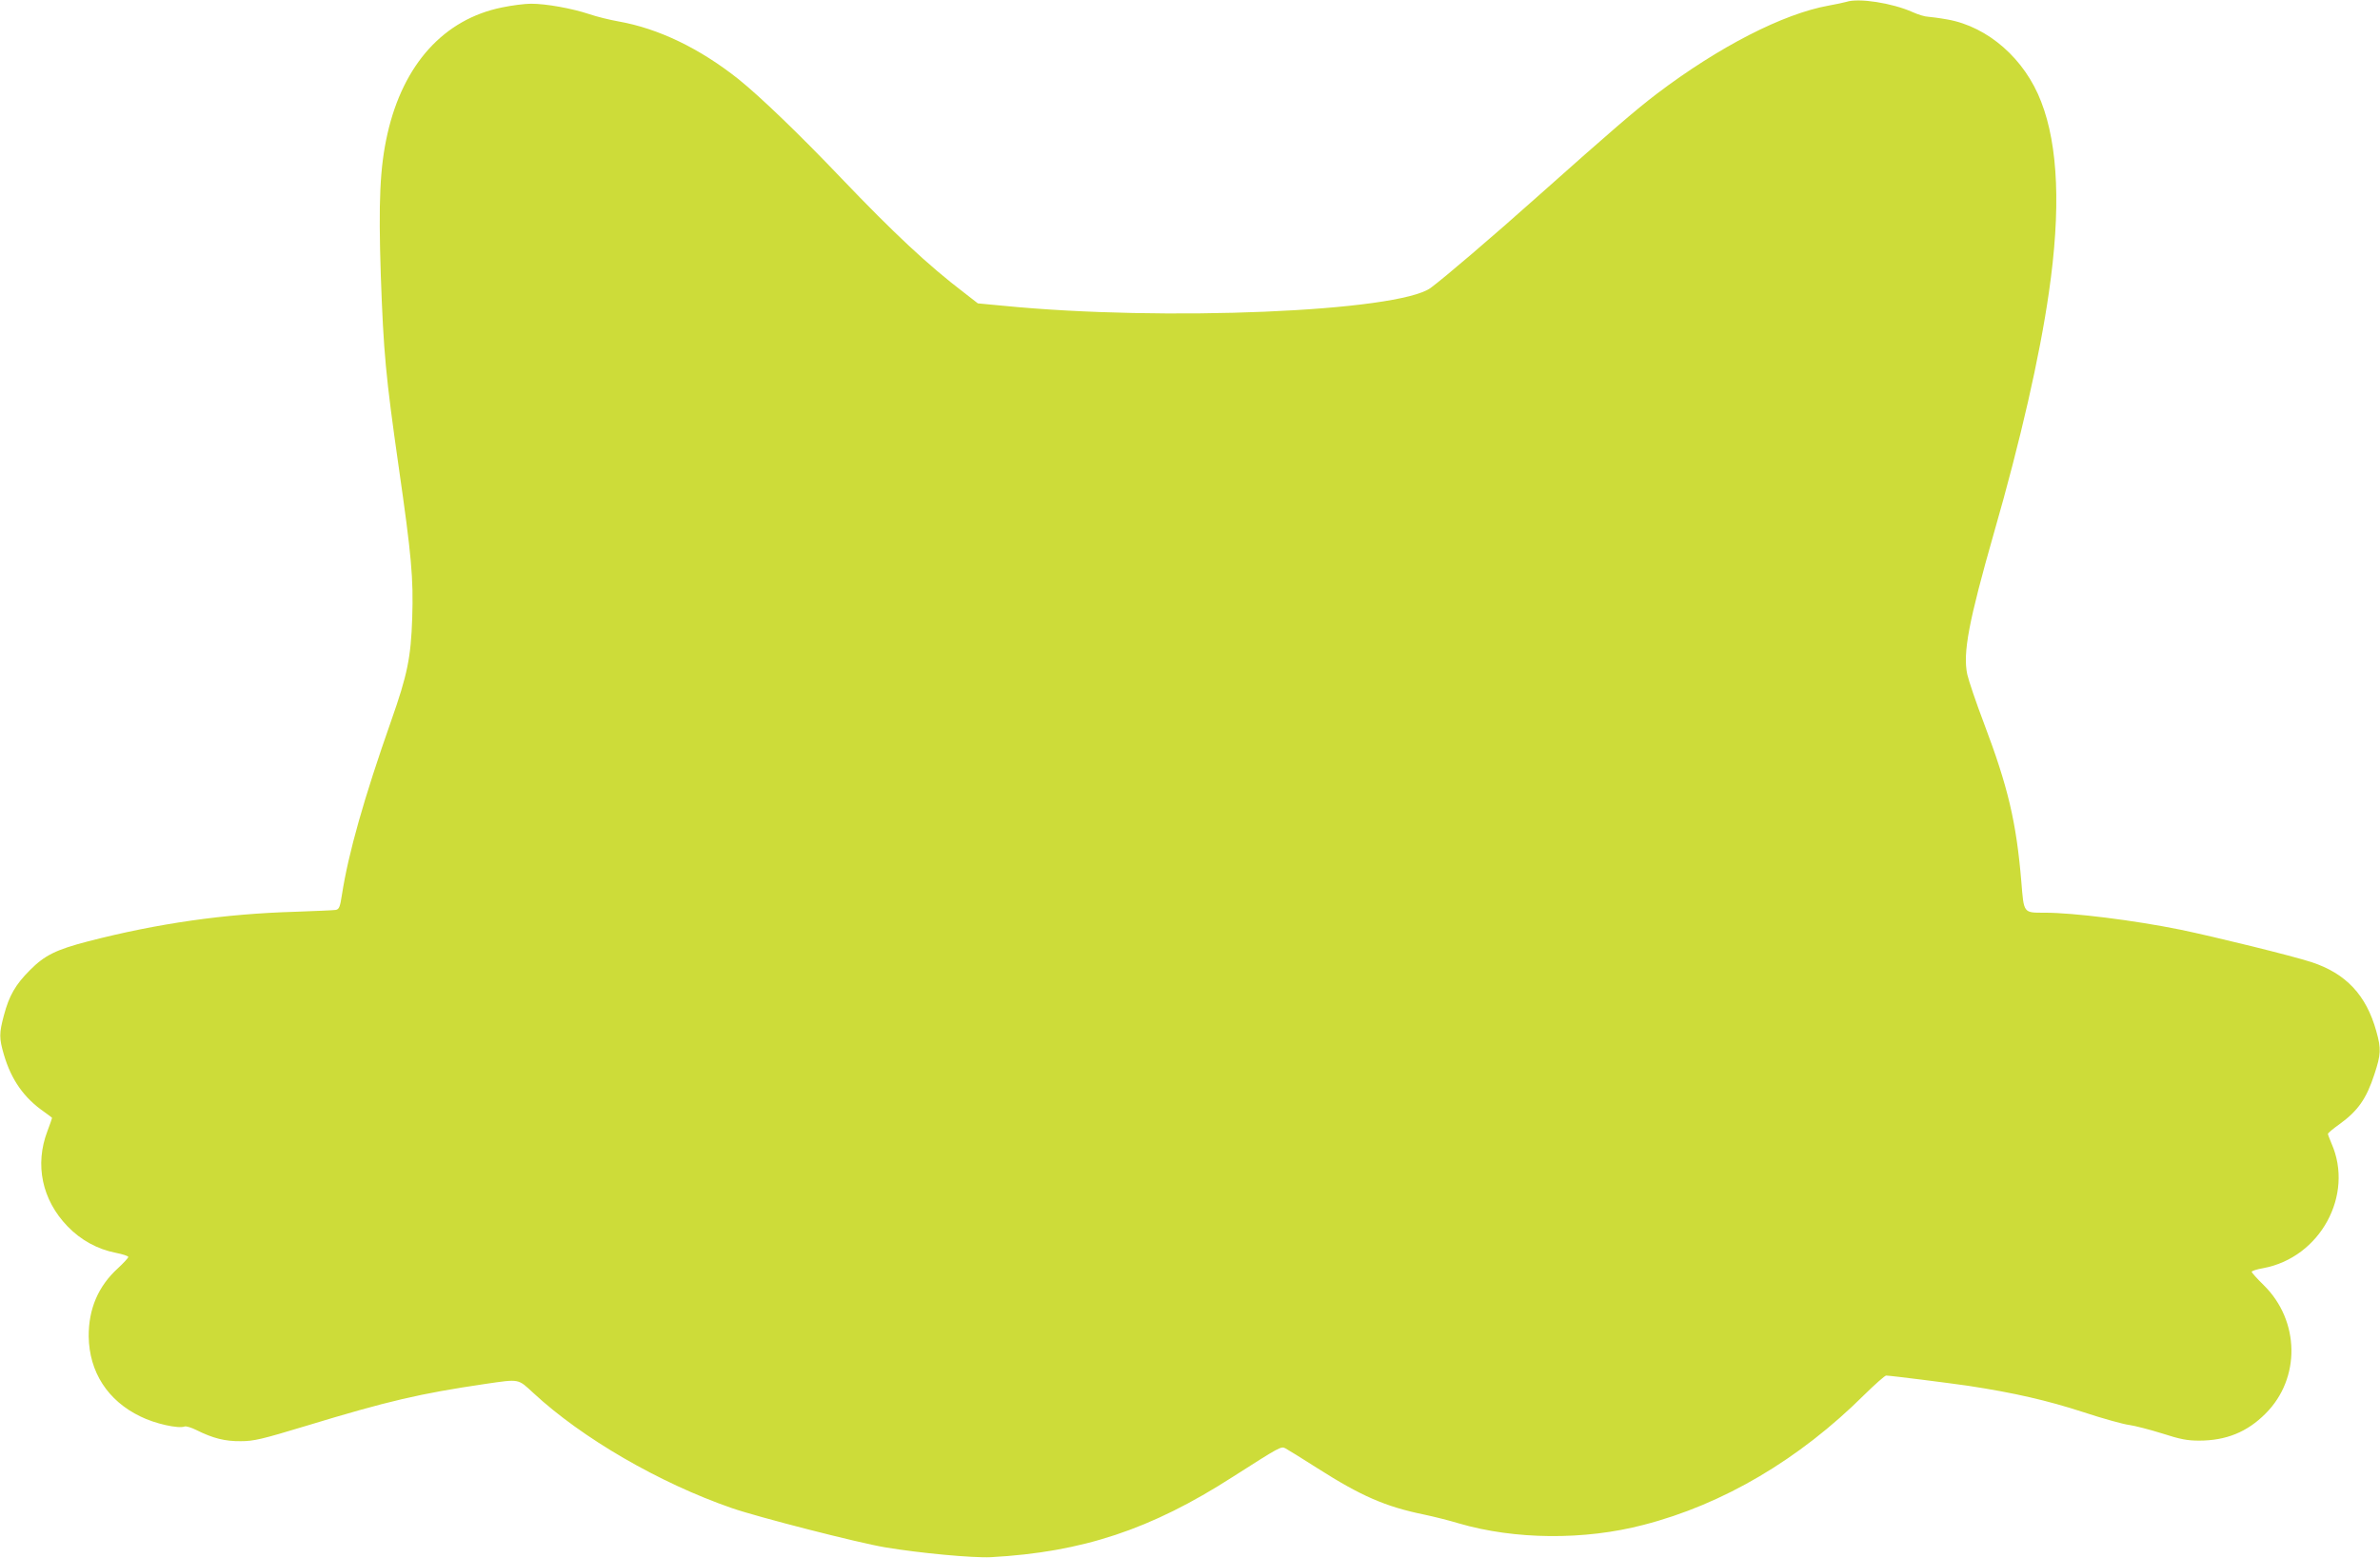 <?xml version="1.0" standalone="no"?>
<!DOCTYPE svg PUBLIC "-//W3C//DTD SVG 20010904//EN"
 "http://www.w3.org/TR/2001/REC-SVG-20010904/DTD/svg10.dtd">
<svg version="1.0" xmlns="http://www.w3.org/2000/svg"
 width="1280pt" height="838pt" viewBox="0 0 1280 838"
 preserveAspectRatio="xMidYMid meet">
<g transform="translate(0,838) scale(0.1,-0.1)"
fill="#cddc39" stroke="none">
<path d="M9930 8370 c-14 -4 -56 -13 -95 -20 -245 -44 -590 -221 -925 -475
-113 -86 -251 -205 -626 -539 -260 -232 -518 -452 -590 -505 -176 -128 -1437
-181 -2297 -96 l-138 13 -72 56 c-198 151 -381 323 -663 618 -226 237 -433
436 -552 532 -209 166 -431 273 -647 311 -45 8 -115 25 -156 39 -93 31 -232
56 -313 56 -33 0 -104 -9 -156 -20 -312 -63 -531 -305 -616 -679 -41 -181 -49
-364 -36 -762 15 -419 26 -539 96 -1029 69 -479 80 -601 73 -814 -7 -213 -26
-306 -113 -553 -147 -418 -230 -712 -265 -936 -10 -66 -15 -78 -33 -82 -12 -2
-110 -6 -219 -10 -379 -11 -737 -62 -1113 -159 -173 -45 -234 -75 -314 -156
-76 -76 -111 -136 -139 -242 -26 -97 -26 -123 0 -212 40 -136 109 -233 216
-307 23 -17 43 -31 43 -33 0 -2 -11 -34 -25 -71 -69 -181 -29 -370 108 -512
71 -74 162 -124 261 -143 36 -7 66 -17 66 -22 0 -5 -25 -32 -55 -60 -107 -97
-159 -220 -158 -368 3 -191 102 -345 278 -430 78 -39 205 -67 238 -54 8 3 37
-6 63 -19 90 -45 155 -61 239 -60 70 0 112 10 350 82 444 135 613 174 965 226
187 27 174 29 260 -50 261 -242 676 -483 1066 -618 138 -48 680 -187 824 -211
184 -31 474 -58 570 -53 492 27 860 149 1300 432 257 164 260 166 284 153 11
-6 88 -53 169 -105 237 -151 367 -208 577 -251 52 -11 136 -32 185 -47 301
-88 675 -92 995 -8 427 110 837 352 1186 699 58 57 111 104 118 104 22 0 337
-40 441 -55 249 -38 426 -79 617 -141 109 -36 222 -67 251 -70 28 -4 107 -24
174 -45 99 -32 137 -39 200 -39 145 0 259 46 358 146 189 189 184 499 -10 690
-36 35 -65 68 -65 72 0 5 28 14 63 20 305 57 489 393 366 671 -10 24 -19 47
-19 51 0 5 28 28 63 53 98 71 144 136 187 268 35 107 37 136 10 232 -54 194
-163 310 -348 371 -104 34 -523 137 -707 175 -246 50 -575 91 -727 91 -117 0
-113 -5 -127 167 -27 322 -72 511 -201 852 -43 113 -83 232 -90 264 -24 116 8
284 144 761 143 497 246 950 295 1291 65 446 51 790 -41 1027 -88 231 -286
404 -503 443 -44 8 -92 14 -106 15 -15 0 -52 11 -83 25 -110 49 -290 77 -356
55z"/>
</g>
</svg>
